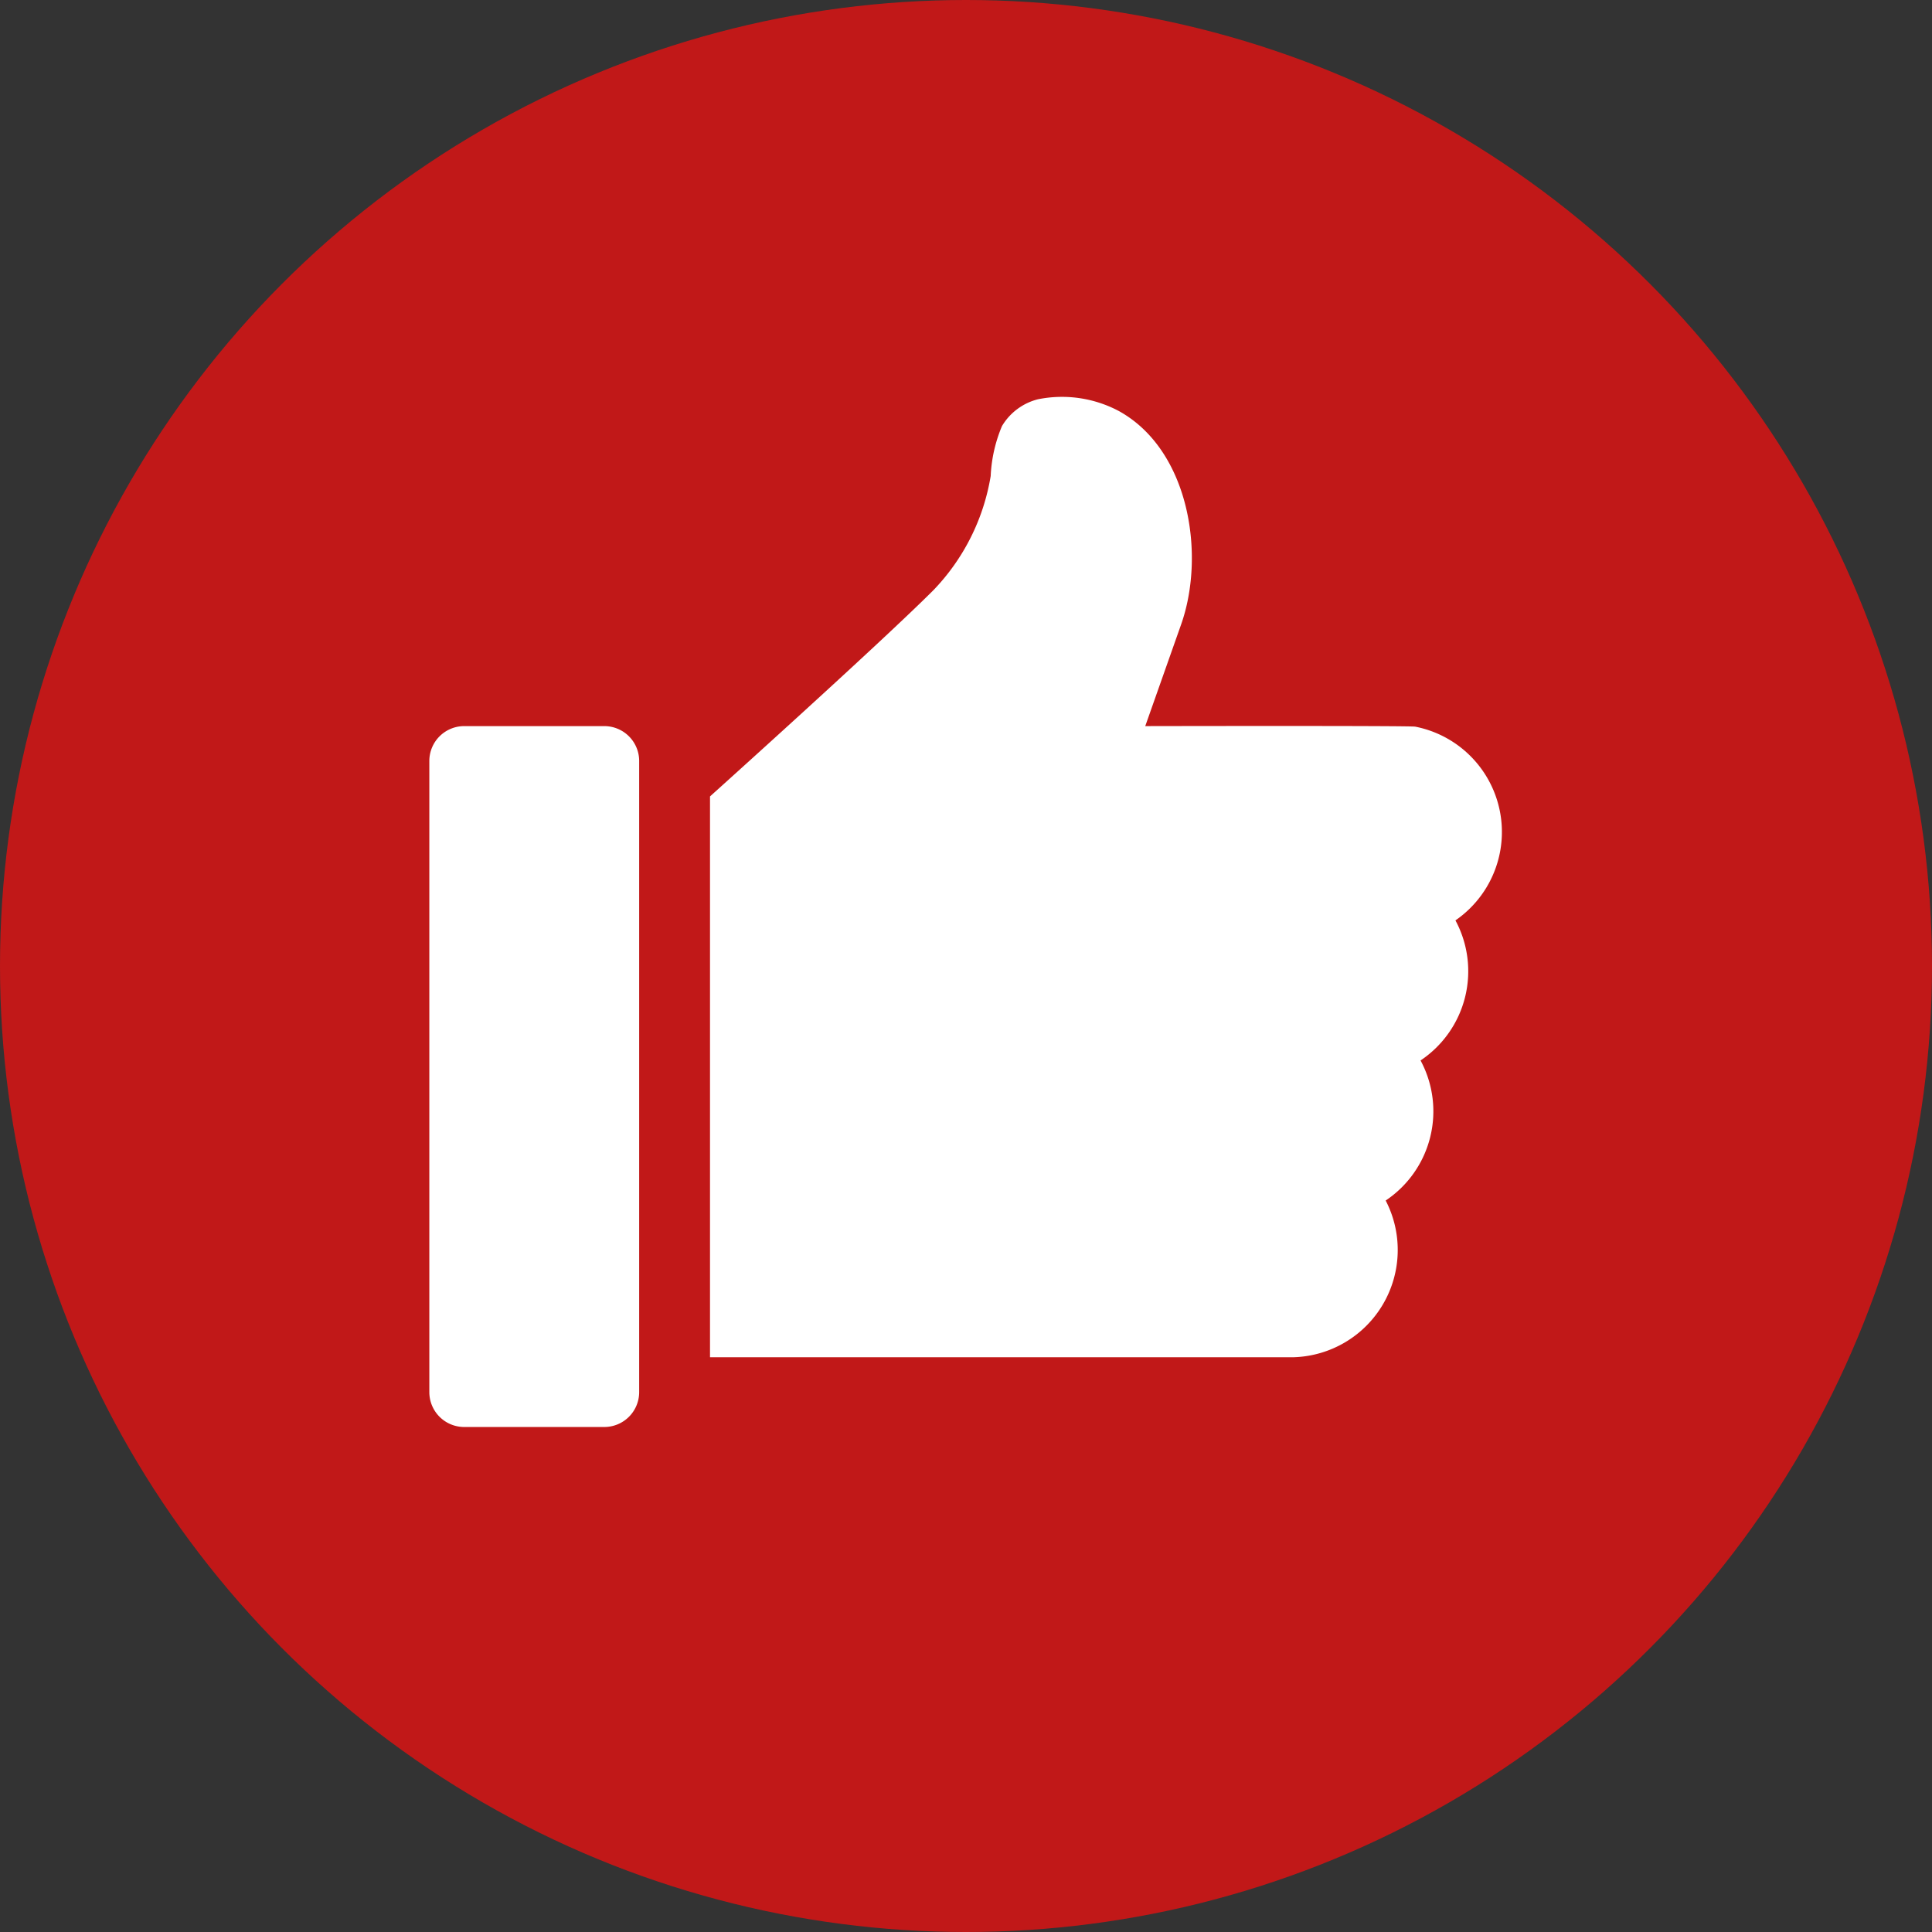 <svg id="Ebene_1" data-name="Ebene 1" xmlns="http://www.w3.org/2000/svg" viewBox="0 0 36 36"><rect x="0" y="0" width="36" height="36" fill="#333333" stroke="none"/><defs><style>.cls-1{fill:#c11818;}.cls-2{fill:#fff;}</style></defs><title>icon</title><circle class="cls-1" cx="18" cy="18" r="18"/><path class="cls-2" d="M11.26,13.53H8.65a.65.65,0,0,0-.65.65V25.94a.65.65,0,0,0,.65.65h2.61a.65.65,0,0,0,.65-.65V14.19A.65.65,0,0,0,11.26,13.53Z"/><path class="cls-2" d="M21.34,13.53,22,11.66c.47-1.3.17-3.27-1.15-4a2.26,2.26,0,0,0-1.51-.22,1.09,1.09,0,0,0-.67.5,2.71,2.71,0,0,0-.21.93A4,4,0,0,1,17.39,11c-1,1-4.16,3.84-4.16,3.84V25.29H24.11a2,2,0,0,0,1.71-2.92,2,2,0,0,0,.65-2.61,2,2,0,0,0,.65-2.61,2,2,0,0,0-.75-3.61C26.26,13.52,21.34,13.53,21.34,13.53Z"/></svg>
